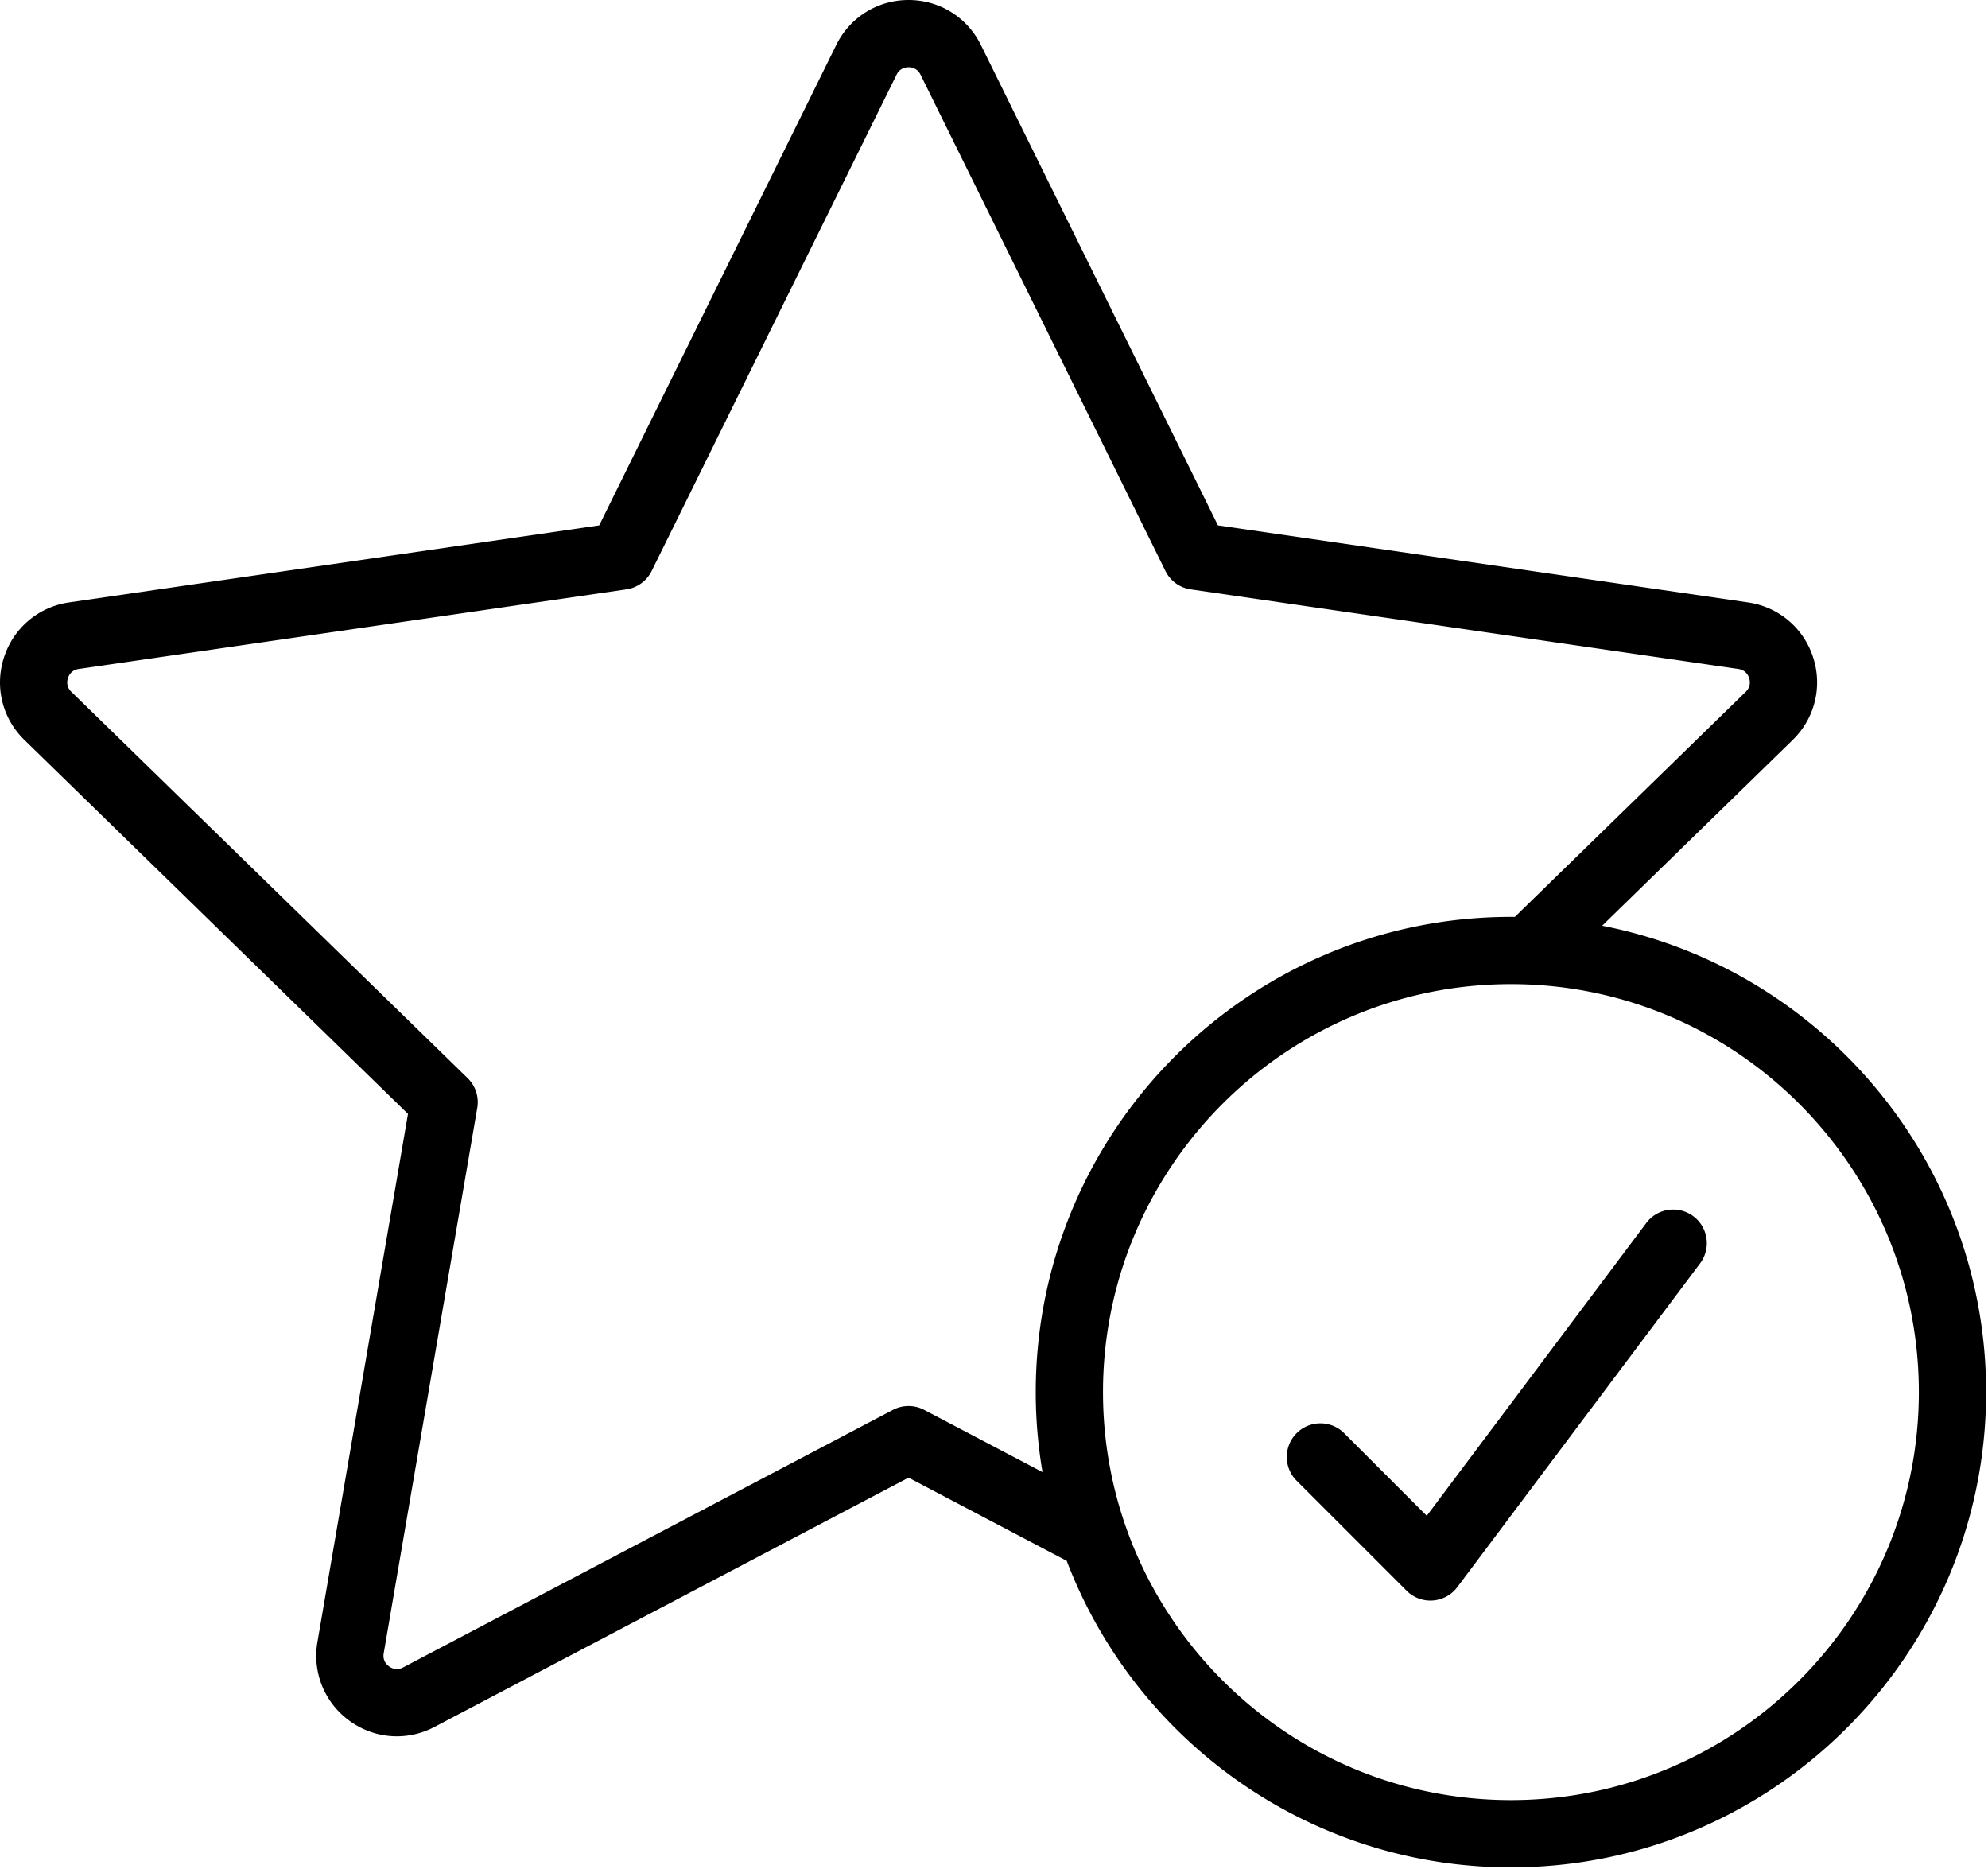 <svg viewBox="0 0 951 894" xmlns="http://www.w3.org/2000/svg" xml:space="preserve" style="fill-rule:evenodd;clip-rule:evenodd;stroke-linejoin:round;stroke-miterlimit:2"><path d="M1832.6 1172.27c-107.6 0-195.14-87.54-195.14-195.141 0-107.602 87.54-195.143 195.14-195.143 107.6 0 195.14 87.541 195.14 195.143 0 107.601-87.54 195.141-195.14 195.141Zm-280.67-186.635a16.077 16.077 0 0 0-14.97 0l-234.29 123.175c-3.06 1.61-5.54.39-6.74-.49-1.21-.87-3.14-2.85-2.56-6.26l44.76-260.892a16.1 16.1 0 0 0-4.63-14.236l-189.55-184.767c-2.48-2.415-2.08-5.146-1.62-6.559.46-1.414 1.74-3.86 5.17-4.358l261.94-38.064a16.076 16.076 0 0 0 12.11-8.798l117.15-237.37c1.53-3.104 4.26-3.568 5.74-3.568 1.49-.001 4.22.463 5.75 3.571l117.14 237.366a16.094 16.094 0 0 0 12.11 8.799l261.95 38.063c3.43.499 4.71 2.946 5.17 4.36.46 1.412.86 4.144-1.62 6.56l-110.47 107.676c-.62-.005-1.24-.024-1.87-.024-125.34 0-227.31 101.971-227.31 227.31 0 13.038 1.12 25.821 3.24 38.261l-56.6-29.755Zm324.32-231.594 91.14-88.836c10.59-10.32 14.34-25.469 9.77-39.534-4.57-14.068-16.5-24.128-31.14-26.256l-253.58-36.847-113.4-229.789c-6.55-13.262-19.81-21.498-34.6-21.498h-.01c-14.78.005-28.03 8.245-34.57 21.502l-113.41 229.785-253.58 36.847c-14.63 2.128-26.56 12.188-31.13 26.256-4.57 14.065-.83 29.214 9.76 39.53l183.49 178.863-43.32 252.566c-2.5 14.57 3.39 29.03 15.36 37.72 6.76 4.91 14.66 7.4 22.63 7.4 6.13 0 12.29-1.48 17.98-4.47l226.81-119.24 75.65 39.78c32.62 85.62 115.56 146.62 212.5 146.62 125.34 0 227.31-101.97 227.31-227.311 0-110.412-79.13-202.674-183.66-223.088Z" style="fill-rule:nonzero" transform="translate(-1109.82 -311.281)"/><path d="M1919.88 893.026c-7.11-5.329-17.19-3.889-22.52 3.217l-105.02 140.037-39.51-39.507c-6.28-6.28-16.46-6.28-22.74 0-6.28 6.277-6.28 16.467 0 22.747l52.62 52.61a16.052 16.052 0 0 0 12.51 4.67c4.65-.33 8.93-2.66 11.72-6.39l116.16-154.867c5.33-7.106 3.88-17.187-3.22-22.517Z" style="fill-rule:nonzero" transform="translate(-1109.82 -311.281)"/></svg>